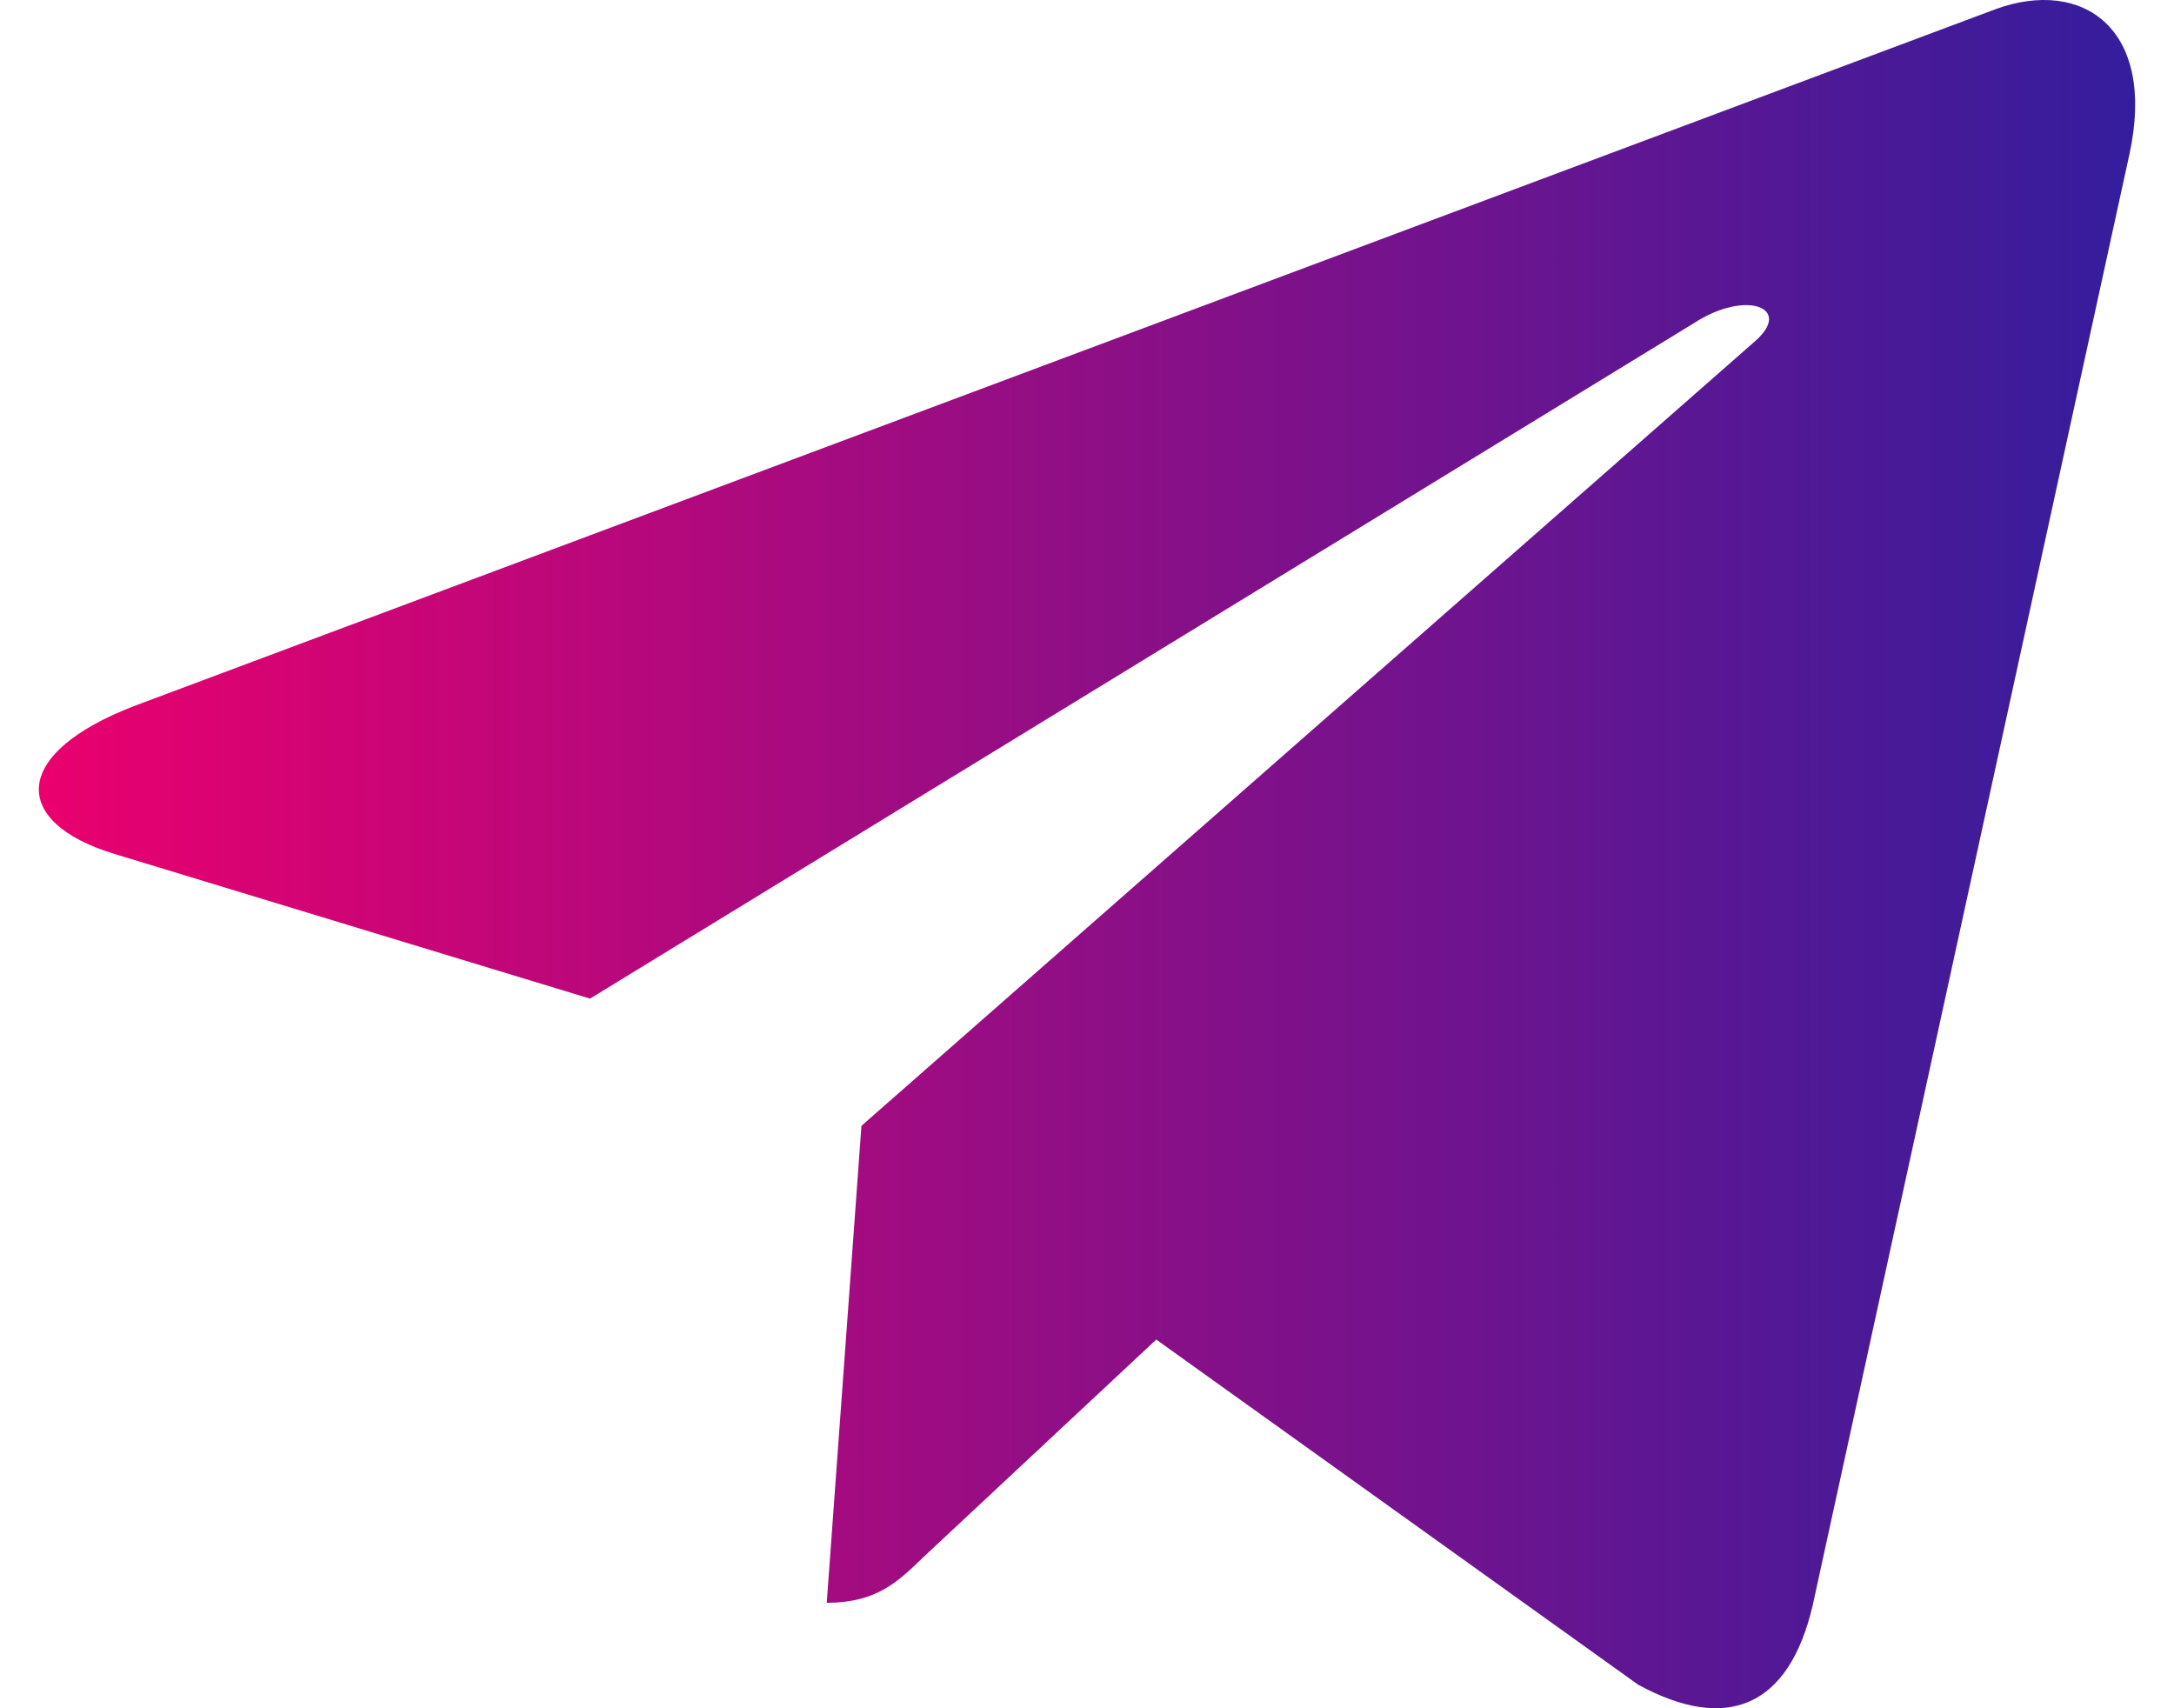<?xml version="1.0" encoding="UTF-8"?> <svg xmlns="http://www.w3.org/2000/svg" width="28" height="22" viewBox="0 0 28 22" fill="none"> <path d="M11.095 14.499L10.648 20.642C11.287 20.642 11.564 20.373 11.896 20.051L14.892 17.252L21.099 21.697C22.238 22.317 23.04 21.99 23.347 20.673L27.422 2.004L27.423 2.002C27.784 0.357 26.815 -0.287 25.705 0.117L1.753 9.083C0.119 9.704 0.144 10.595 1.476 10.998L7.599 12.861L21.823 4.158C22.492 3.725 23.101 3.965 22.6 4.398L11.095 14.499Z" fill="url(#paint0_linear_0_373)"></path> <defs> <linearGradient id="paint0_linear_0_373" x1="0.5" y1="11" x2="27.5" y2="11" gradientUnits="userSpaceOnUse"> <stop stop-color="#EA006E"></stop> <stop offset="1" stop-color="#341D9D"></stop> </linearGradient> </defs> </svg> 